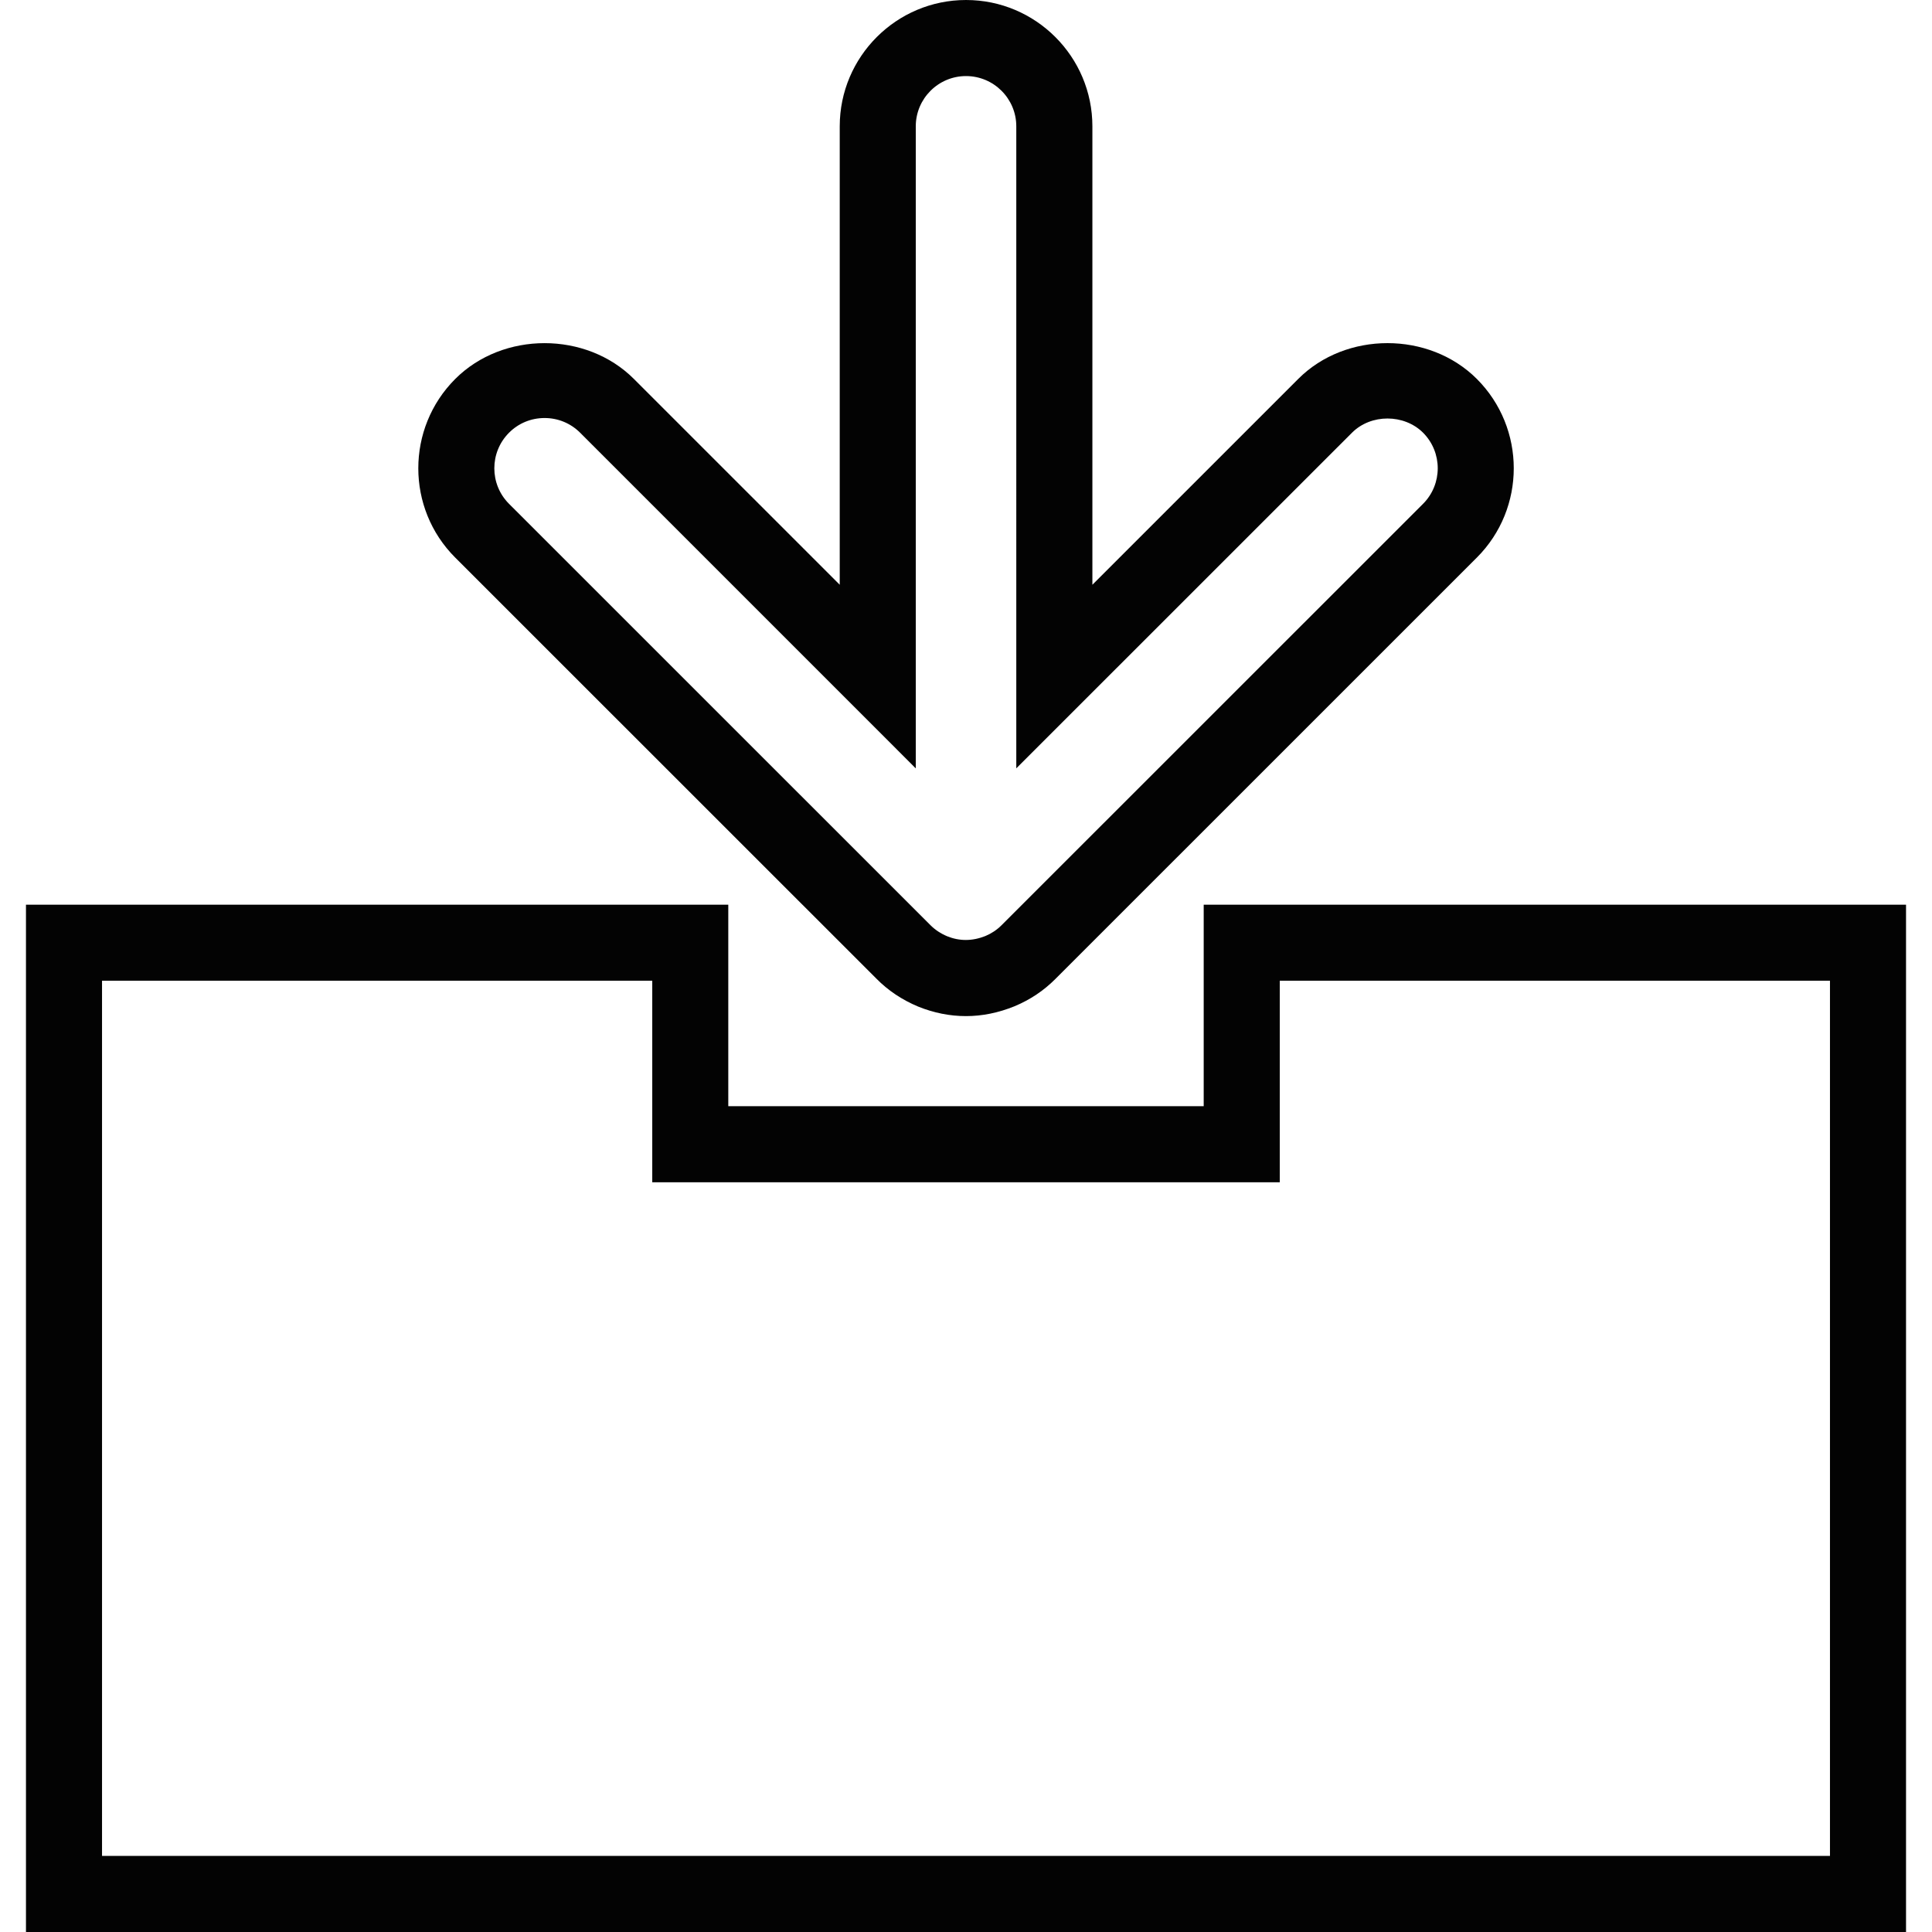 <?xml version="1.0" encoding="iso-8859-1"?>
<!-- Uploaded to: SVG Repo, www.svgrepo.com, Generator: SVG Repo Mixer Tools -->
<!DOCTYPE svg PUBLIC "-//W3C//DTD SVG 1.1//EN" "http://www.w3.org/Graphics/SVG/1.1/DTD/svg11.dtd">
<svg version="1.1" id="Capa_1" xmlns="http://www.w3.org/2000/svg" xmlns:xlink="http://www.w3.org/1999/xlink" 
	 width="800px" height="800px" viewBox="0 0 297.441 297.44"
	 xml:space="preserve">
<g>
	<g>
		<path style="fill:#030303;" d="M148.717,156.434c-2.495,0-4.966-0.497-7.356-1.464c-2.504-1.046-4.649-2.487-6.444-4.312
			L70.086,85.845c-7.582-7.576-7.582-19.918,0-27.503c7.342-7.348,20.159-7.354,27.509,0l31.686,31.683V19.447
			C129.282,8.72,138.008,0,148.729,0c10.729,0,19.45,8.726,19.45,19.447v70.577l31.694-31.689c7.325-7.342,20.139-7.348,27.492,0
			c7.582,7.591,7.582,19.927,0,27.509l-64.888,64.877c-1.762,1.772-3.871,3.19-6.267,4.191
			C153.707,155.931,151.202,156.434,148.717,156.434z M83.841,64.356c-2.073,0-4.017,0.801-5.475,2.265
			c-3.016,3.021-3.016,7.928,0,10.944l64.86,64.848c0.738,0.743,1.581,1.298,2.593,1.727c1.866,0.754,3.848,0.789,5.927-0.054
			c0.897-0.375,1.738-0.935,2.43-1.627l64.911-64.894c3.014-3.017,3.014-7.928,0-10.95c-2.928-2.91-8.022-2.916-10.938,0
			l-51.686,51.674V19.447c0-4.269-3.471-7.736-7.739-7.736s-7.736,3.474-7.736,7.736v98.848L89.316,66.621
			C87.852,65.157,85.908,64.356,83.841,64.356z"/>
	</g>
	<g>
		<path style="fill:#030303;" d="M293.443,297.44H3.998V139.28h108.125v31.026h73.193V139.28h108.127V297.44L293.443,297.44z
			 M15.708,285.729h266.025V150.99h-84.707v31.026h-96.608V150.99H15.708V285.729z"/>
	</g>
</g>
</svg>